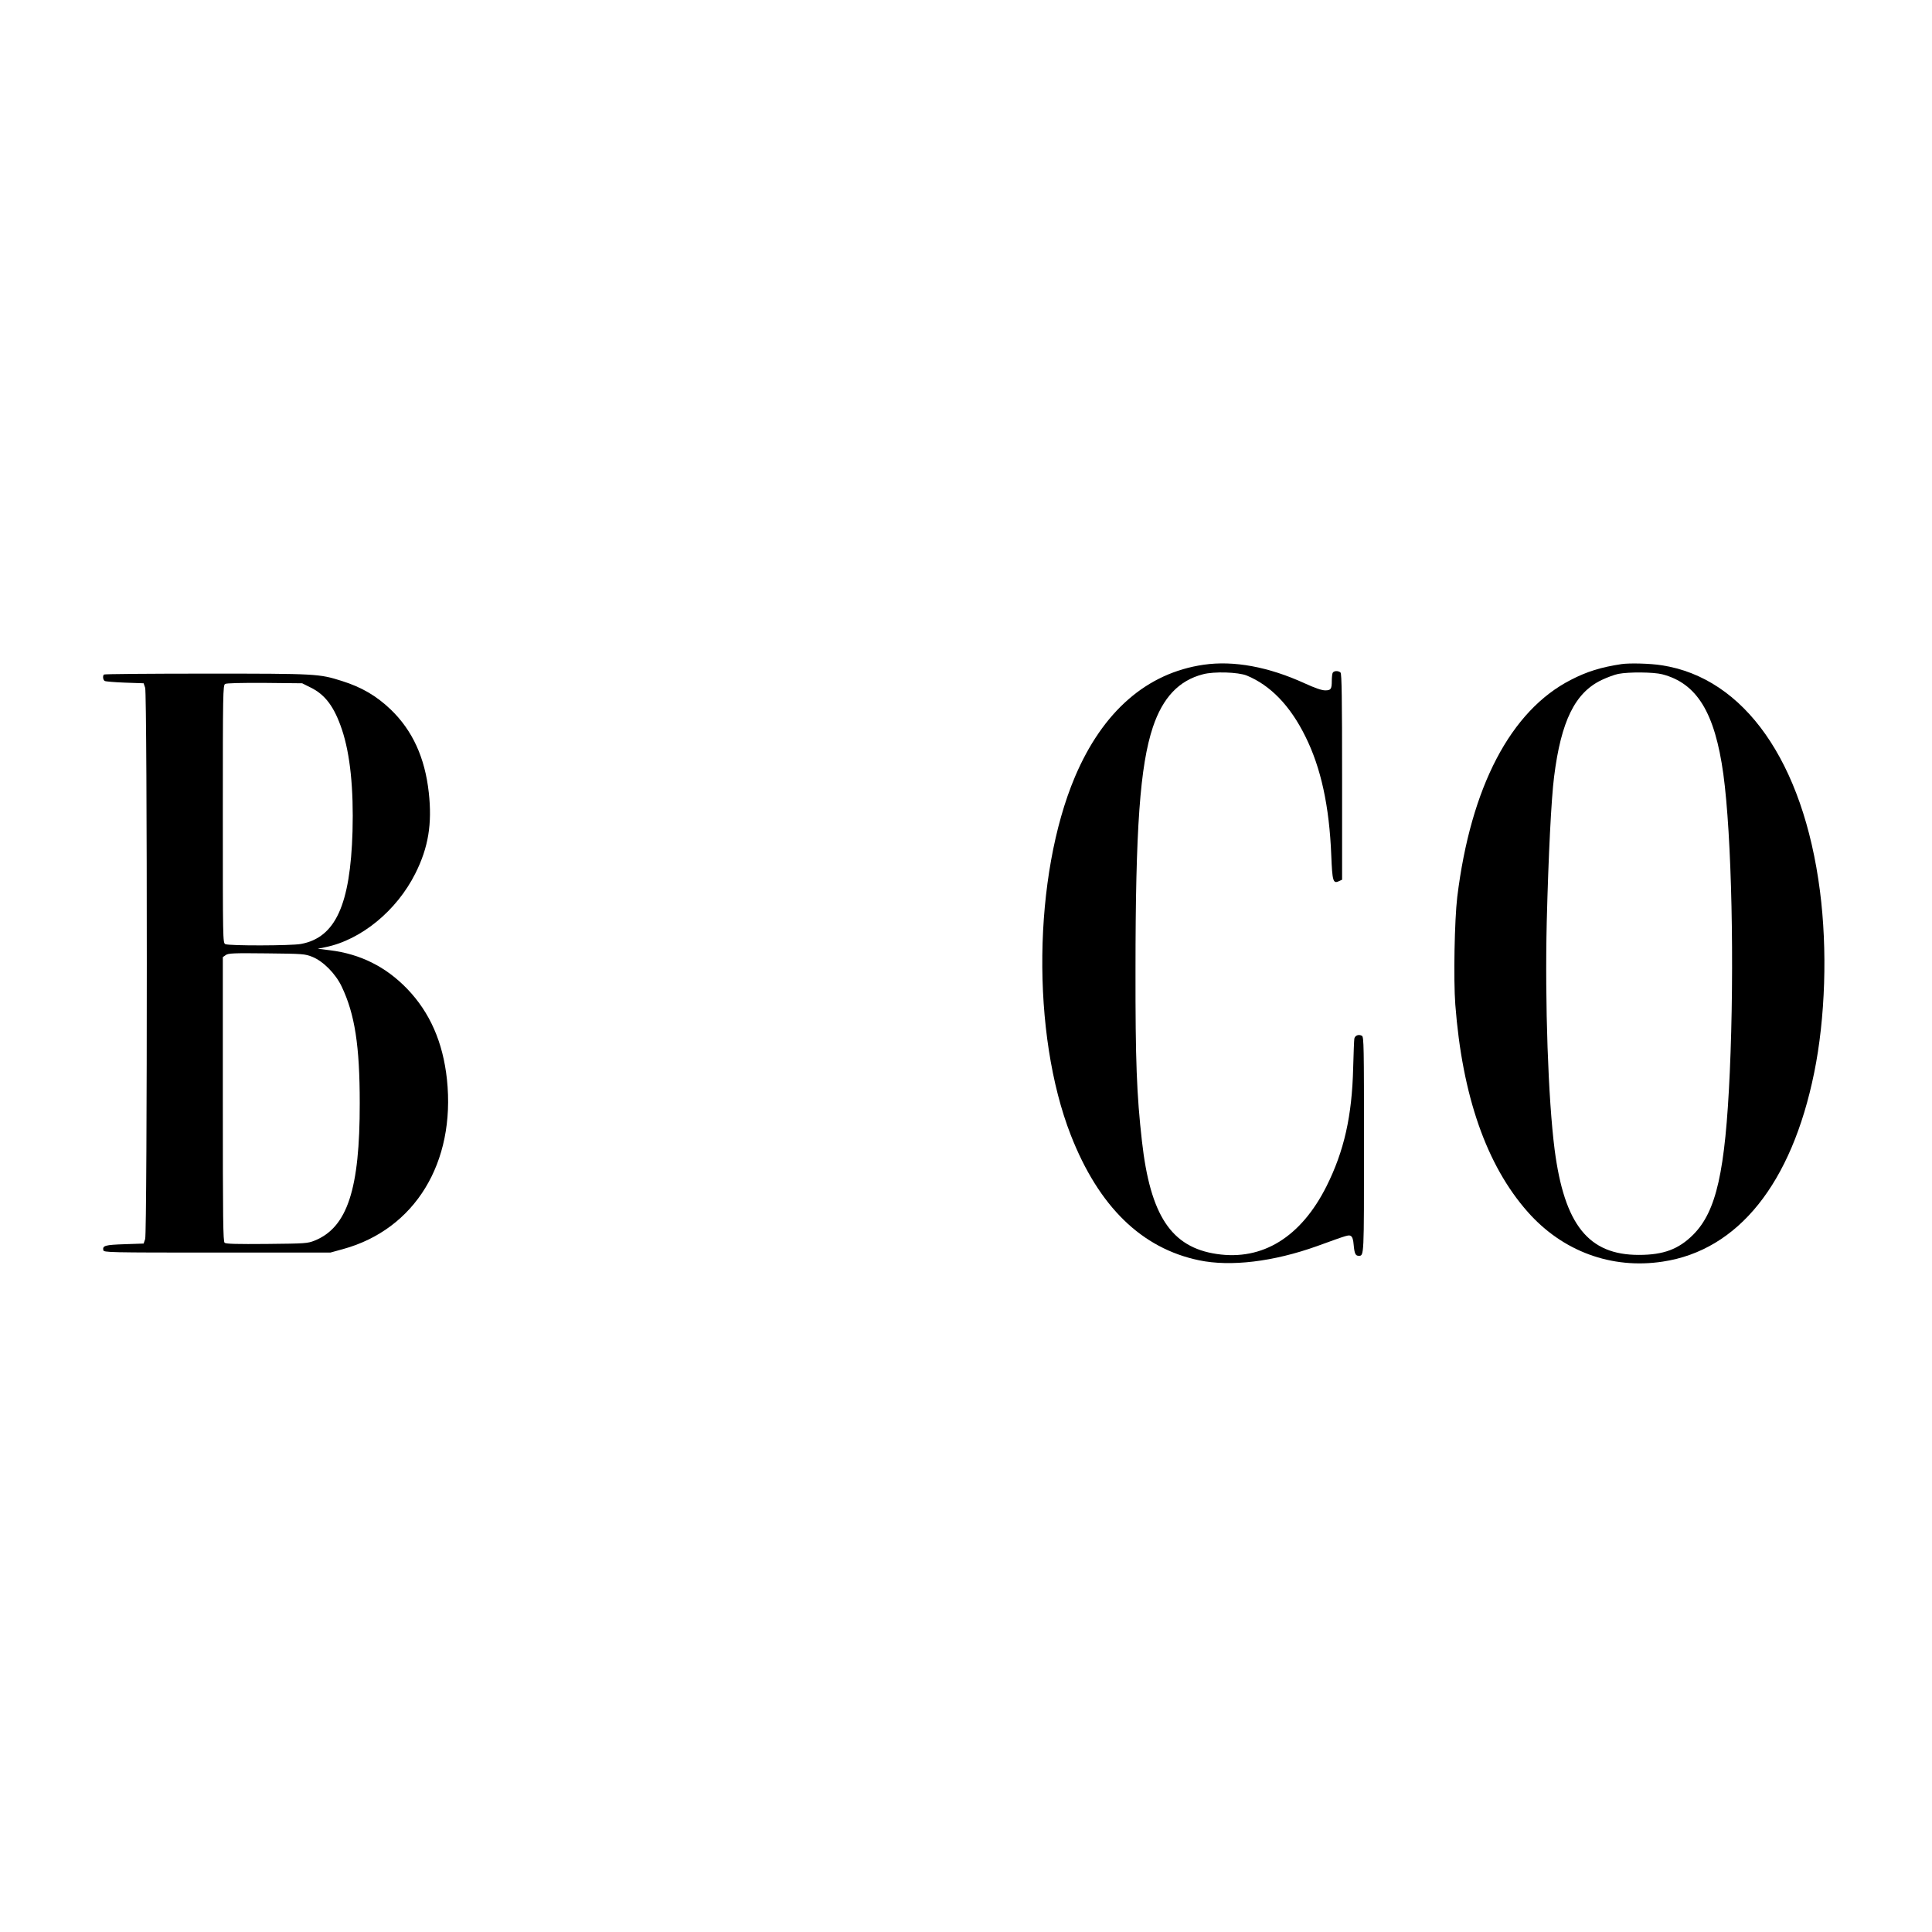 <?xml version="1.0" standalone="no"?>
<!DOCTYPE svg PUBLIC "-//W3C//DTD SVG 20010904//EN"
 "http://www.w3.org/TR/2001/REC-SVG-20010904/DTD/svg10.dtd">
<svg version="1.0" xmlns="http://www.w3.org/2000/svg"
 width="1500pt" height="1500pt" viewBox="0 0 1500 1500"
 preserveAspectRatio="xMidYMid meet">
<g transform="translate(0,1500) scale(0.1,-0.1)"
fill="#000000" stroke="none">
<path d="M9345 9839 c-441 -64 -783 -362 -999 -870 -325 -769 -340 -1996 -32
-2783 217 -554 549 -878 996 -971 245 -51 577 -11 915 110 248 90 246 89 264
78 11 -7 18 -29 21 -69 6 -67 14 -84 39 -84 42 0 41 -12 41 862 0 766 -1 838
-16 846 -25 14 -54 3 -59 -22 -2 -11 -6 -113 -9 -226 -9 -375 -70 -646 -207
-920 -198 -394 -496 -579 -852 -526 -353 52 -516 298 -581 876 -41 362 -51
625 -50 1330 0 1099 35 1584 135 1885 77 229 202 362 389 410 86 23 274 17
340 -10 184 -76 337 -234 455 -473 121 -243 186 -541 201 -925 8 -197 14 -219
58 -199 l26 12 0 798 c0 607 -3 801 -12 810 -17 17 -55 15 -62 -4 -3 -9 -6
-35 -6 -59 0 -65 -7 -75 -51 -75 -27 0 -79 18 -158 54 -282 129 -552 179 -786
145z"/>
<path d="M12590 9844 c-160 -24 -269 -58 -393 -122 -468 -239 -778 -831 -883
-1687 -21 -177 -30 -639 -15 -835 54 -708 242 -1247 562 -1609 270 -306 651
-447 1049 -386 585 88 1000 606 1175 1465 87 426 104 957 45 1413 -129 1002
-587 1655 -1230 1752 -87 14 -248 18 -310 9z m315 -79 c270 -70 409 -297 475
-775 65 -476 87 -1490 50 -2315 -35 -773 -104 -1080 -284 -1261 -113 -113
-231 -157 -421 -157 -392 -1 -579 234 -655 818 -50 391 -76 1139 -61 1771 13
510 35 952 57 1124 54 431 162 651 368 750 44 21 104 43 131 48 82 16 274 14
340 -3z"/>
<path d="M807 9763 c-11 -11 -8 -41 6 -50 6 -4 77 -10 157 -13 l145 -5 12 -35
c17 -51 17 -4229 0 -4280 l-12 -35 -147 -5 c-151 -5 -173 -11 -166 -46 3 -18
34 -19 883 -19 l880 0 98 27 c558 153 875 671 807 1318 -31 288 -132 519 -309
703 -165 171 -363 270 -598 299 l-96 12 59 12 c277 56 554 283 699 573 101
201 131 385 104 628 -30 272 -127 482 -295 644 -112 107 -227 174 -380 222
-178 56 -192 57 -1050 57 -435 0 -794 -3 -797 -7z m1605 -101 c114 -56 184
-151 243 -327 64 -191 91 -460 82 -790 -17 -571 -133 -825 -401 -874 -77 -14
-560 -15 -587 -1 -19 10 -19 32 -19 1010 0 941 1 1000 18 1010 11 6 118 9 307
8 l291 -3 66 -33z m13 -2091 c84 -34 180 -130 228 -231 102 -214 140 -459 140
-905 1 -667 -96 -964 -350 -1067 -56 -22 -70 -23 -371 -26 -230 -2 -317 0
-328 9 -12 10 -14 175 -14 1115 l0 1103 23 16 c19 14 59 16 317 13 284 -3 297
-4 355 -27z"/>
</g>
</svg>
